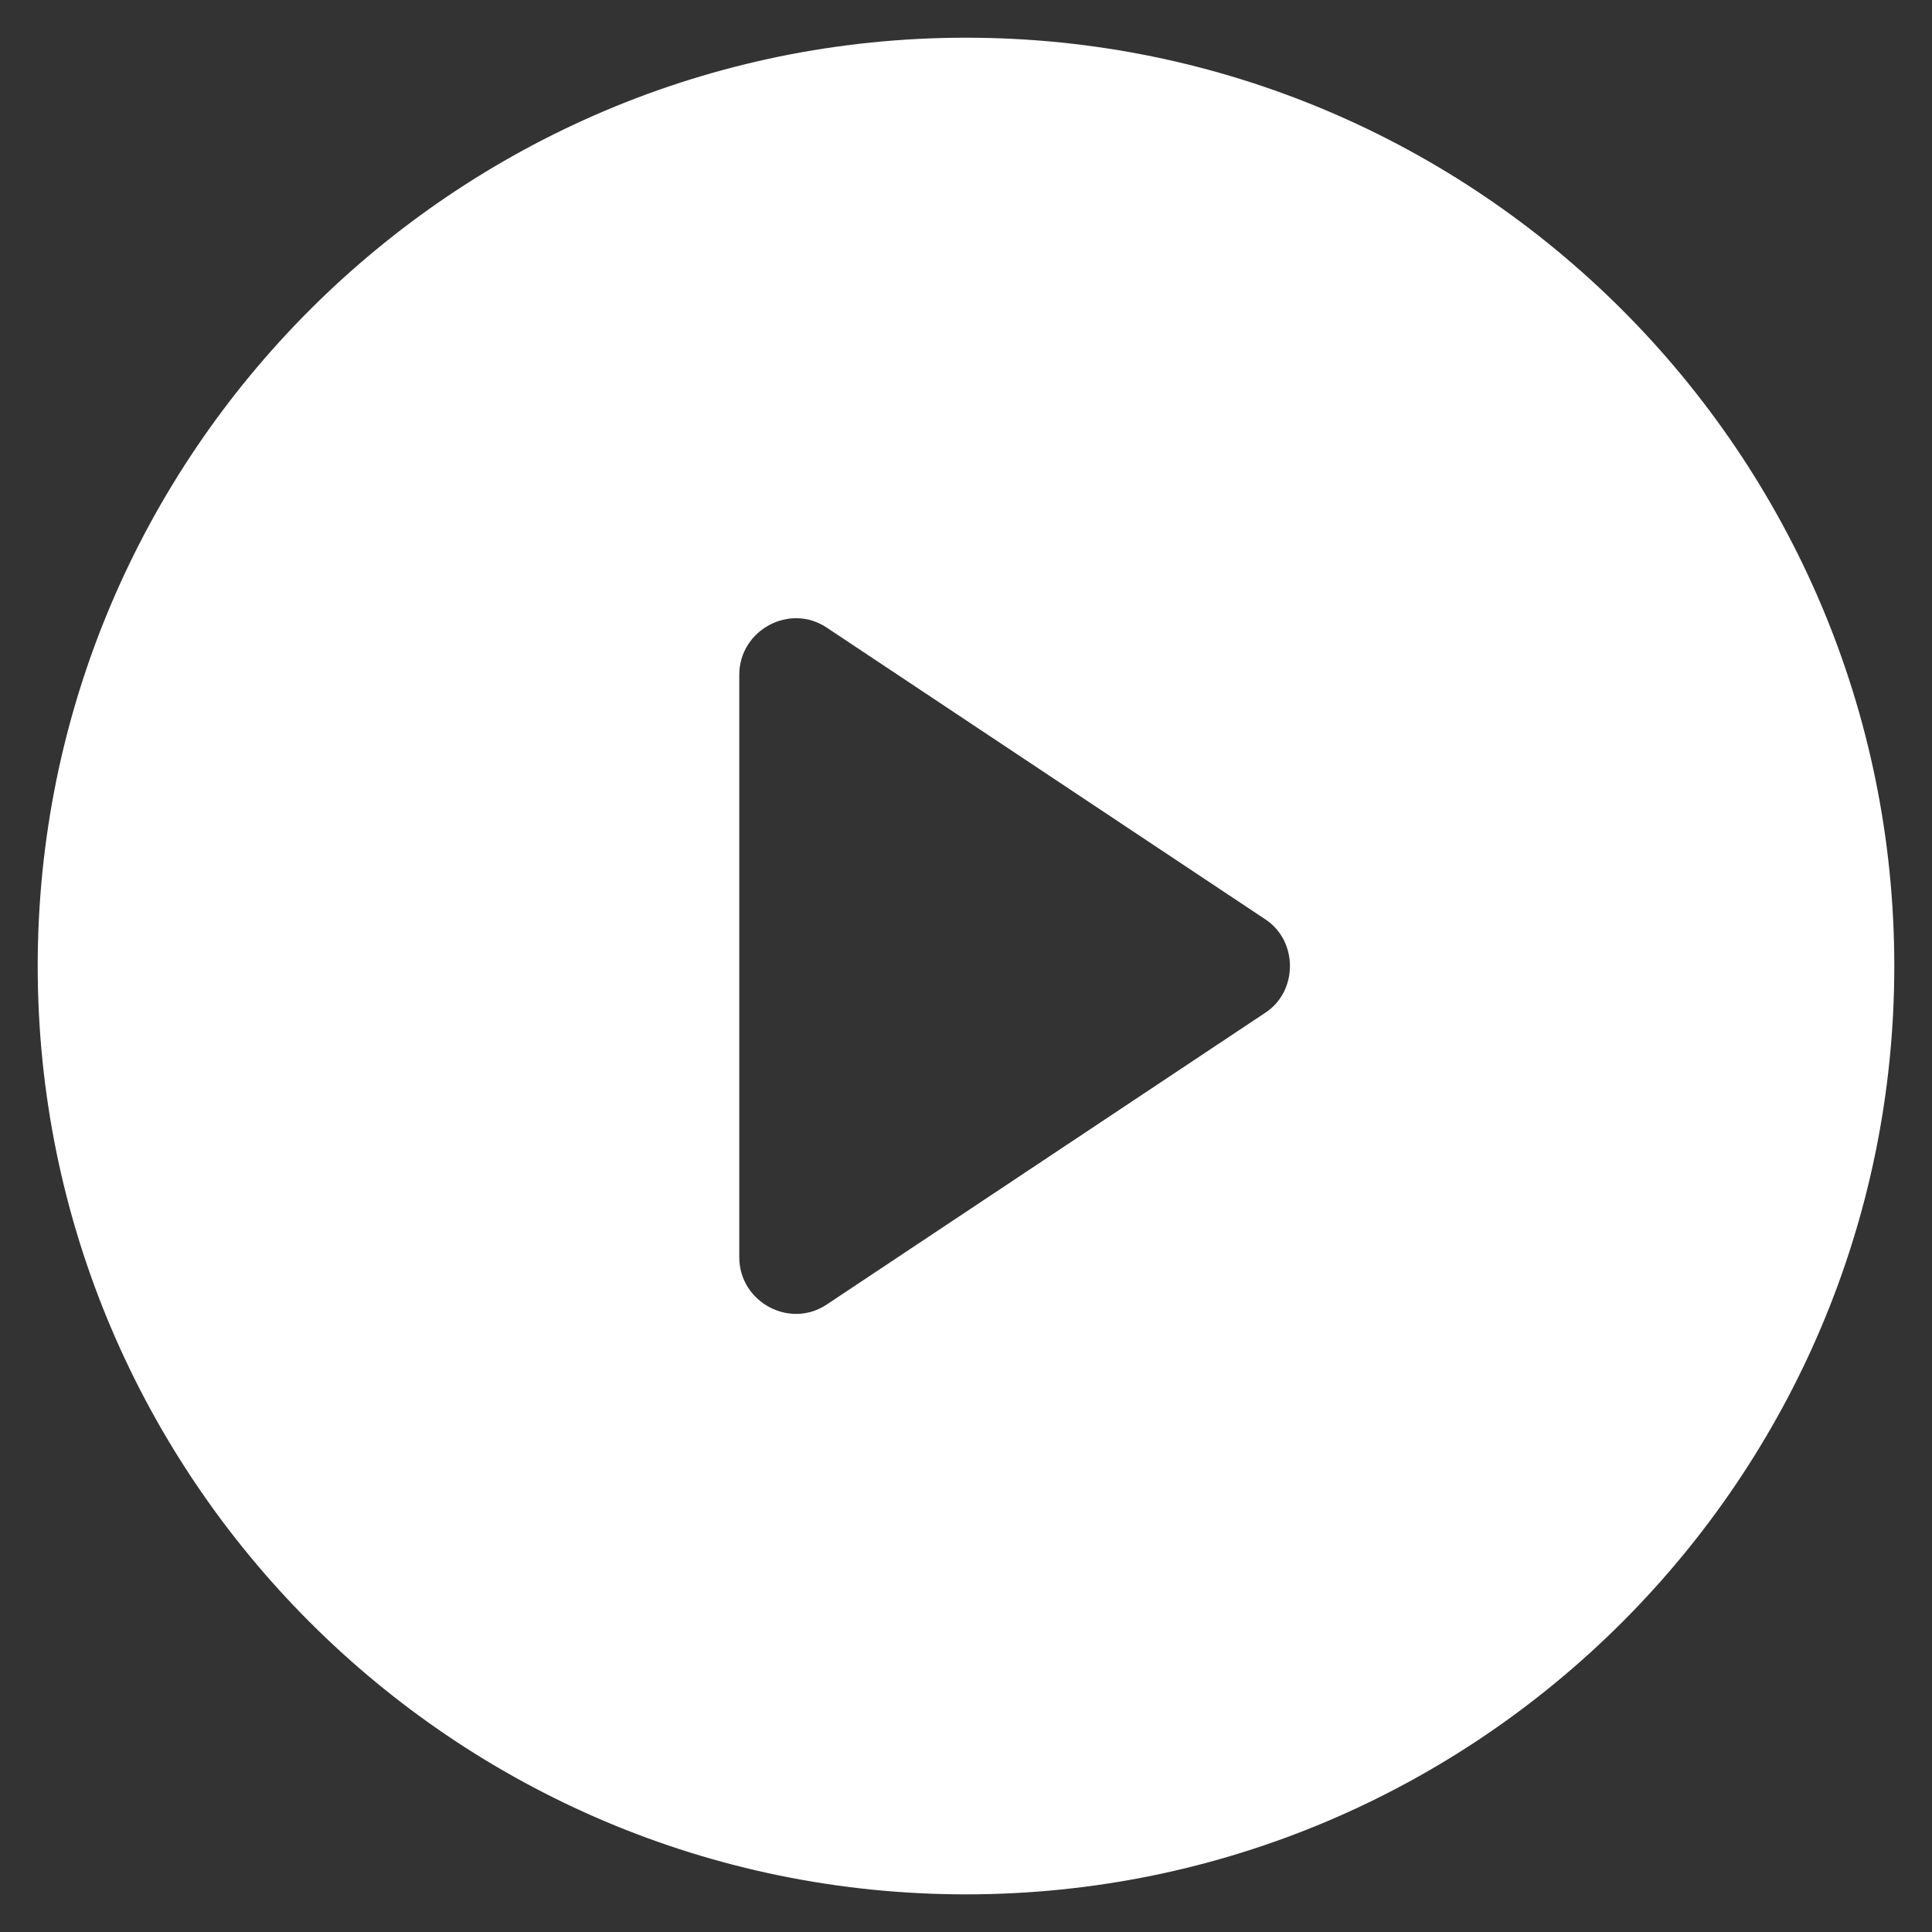 <svg width="31" height="31" viewBox="0 0 31 31" fill="none" xmlns="http://www.w3.org/2000/svg">
<rect x="0" y="0" width="31" height="31" fill="#333333" stroke="none"/>
<path d="M15.5 0.605C7.284 0.605 0.605 7.285 0.605 15.501C0.605 23.717 7.284 30.396 15.5 30.396C23.716 30.396 30.395 23.717 30.395 15.501C30.395 7.285 23.716 0.605 15.5 0.605ZM20.298 16.253L13.274 20.926C12.678 21.334 11.862 20.895 11.862 20.173V10.828C11.862 10.107 12.678 9.668 13.274 10.076L20.298 14.748C20.831 15.093 20.831 15.909 20.298 16.253Z" fill="white"/>
</svg>

